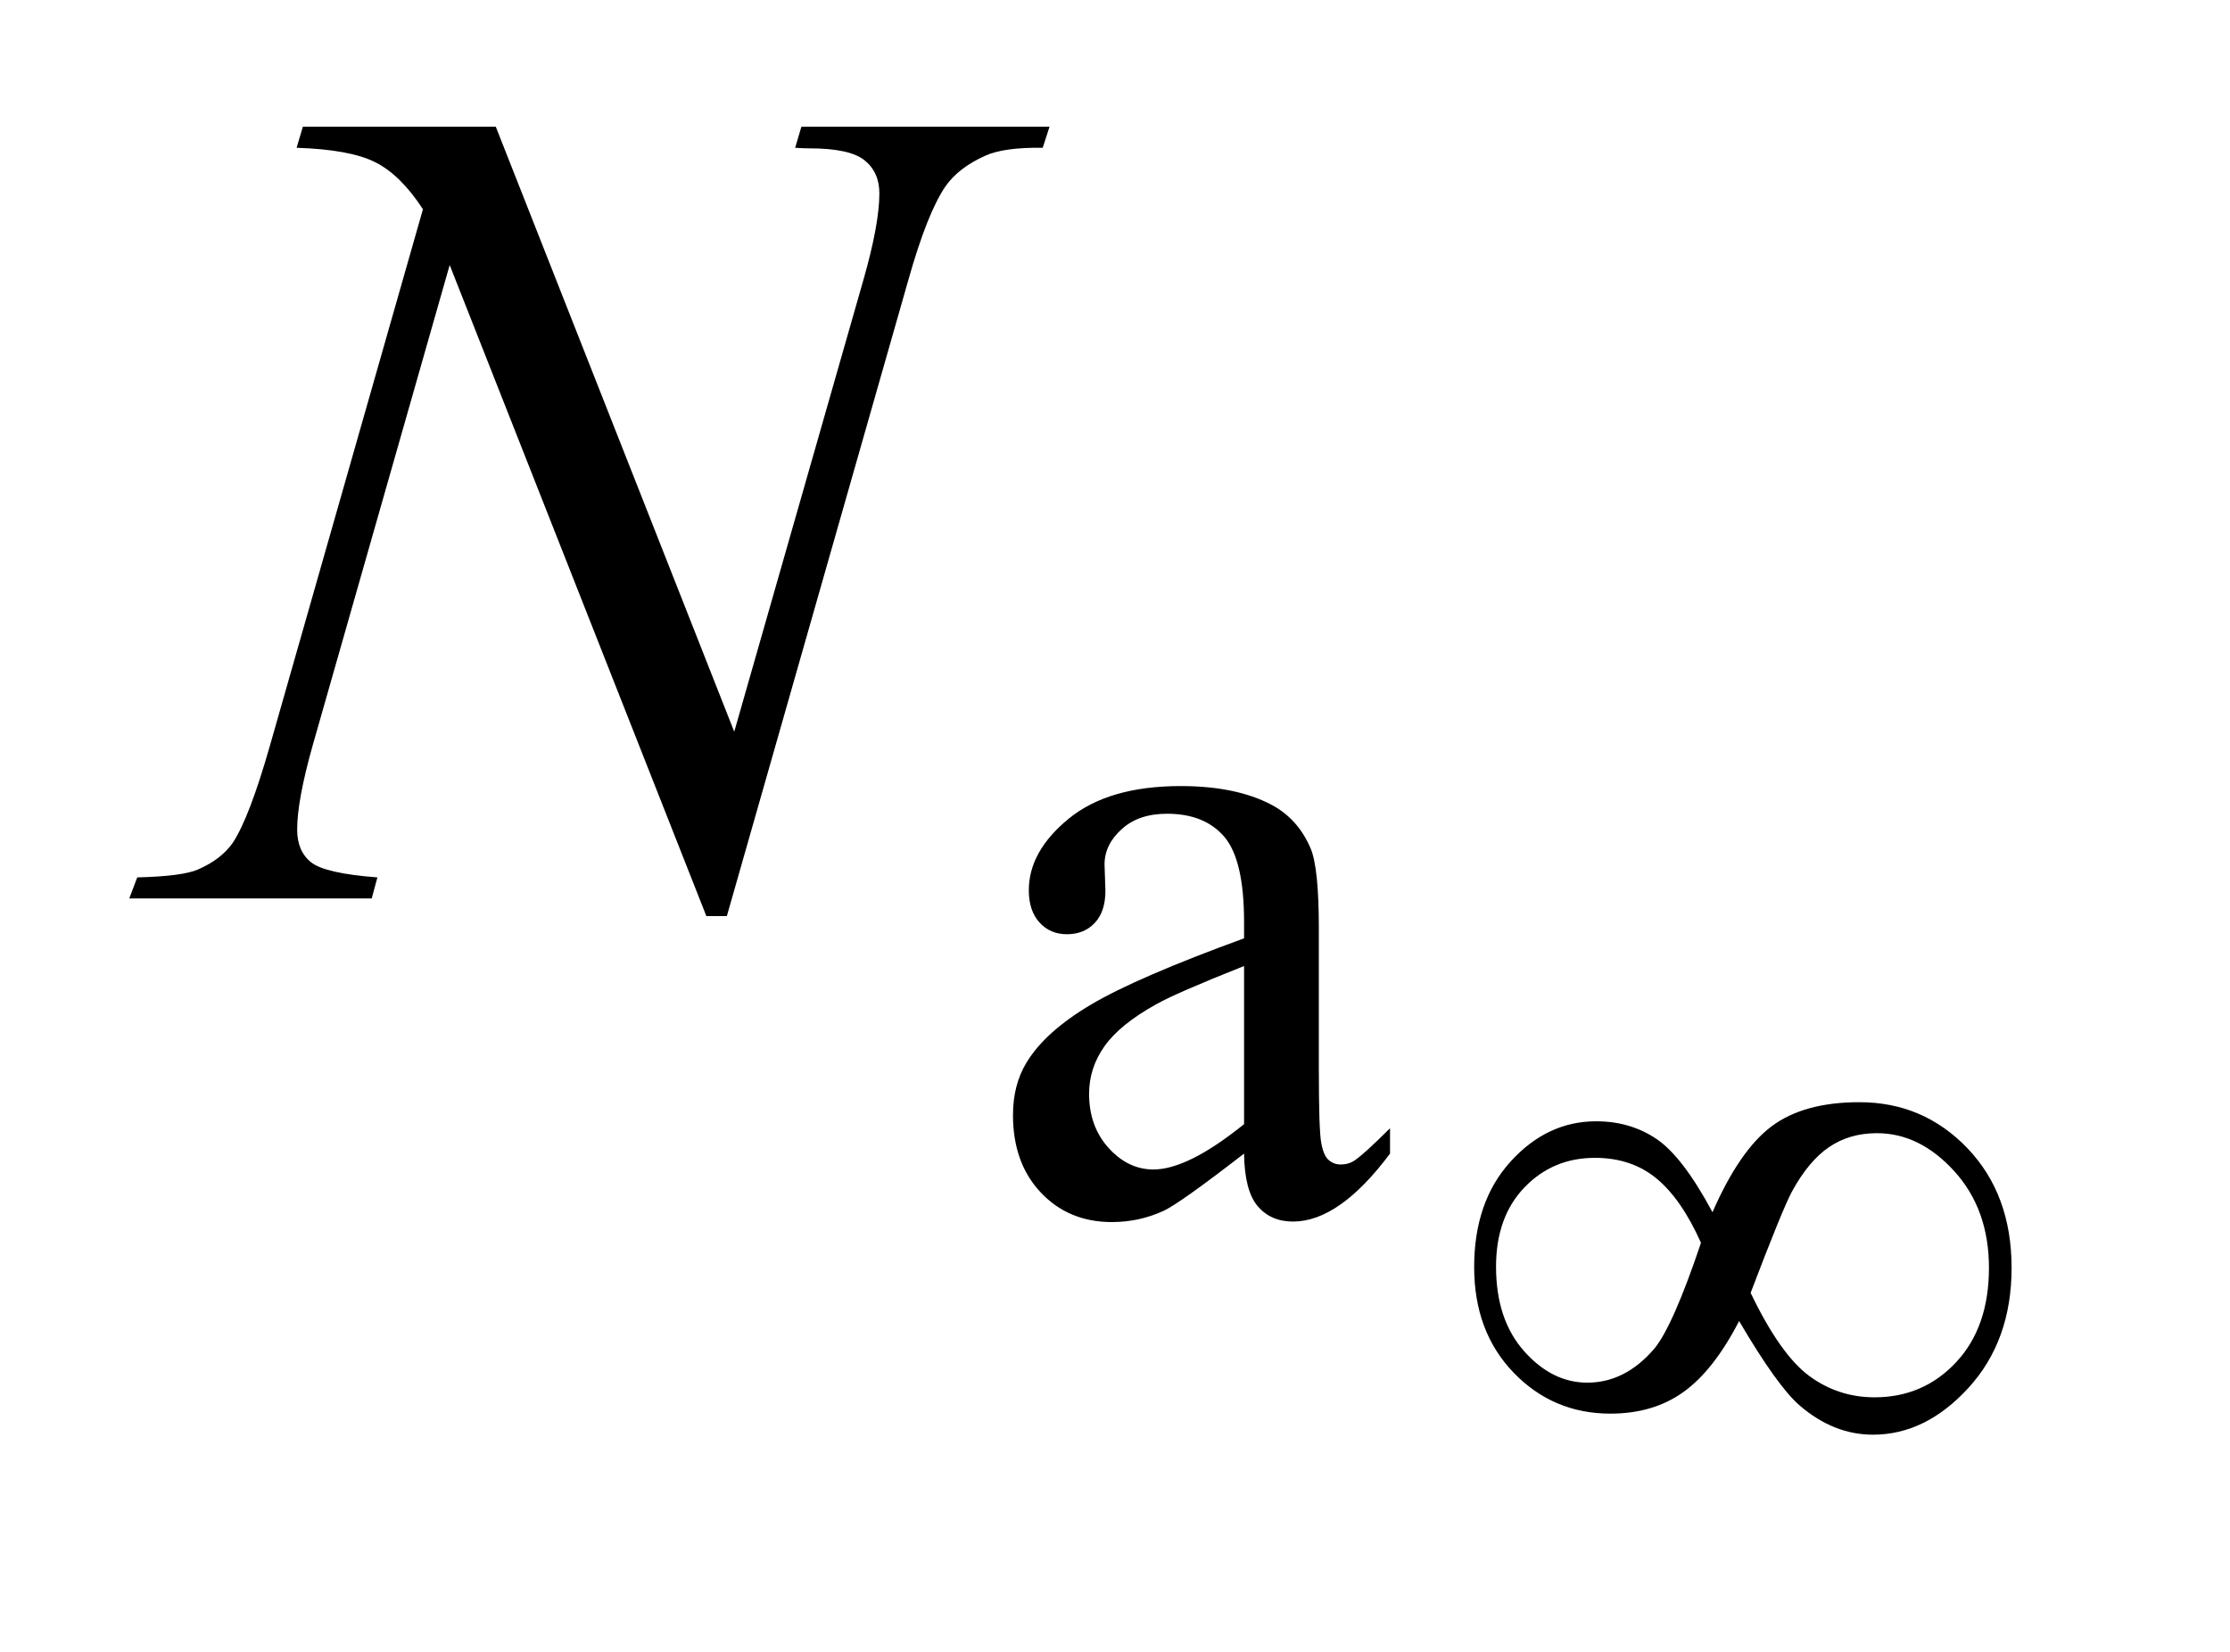<?xml version="1.0" encoding="UTF-8"?>
<!DOCTYPE svg PUBLIC '-//W3C//DTD SVG 1.0//EN'
          'http://www.w3.org/TR/2001/REC-SVG-20010904/DTD/svg10.dtd'>
<svg stroke-dasharray="none" shape-rendering="auto" xmlns="http://www.w3.org/2000/svg" font-family="'Dialog'" text-rendering="auto" width="27" fill-opacity="1" color-interpolation="auto" color-rendering="auto" preserveAspectRatio="xMidYMid meet" font-size="12px" viewBox="0 0 27 20" fill="black" xmlns:xlink="http://www.w3.org/1999/xlink" stroke="black" image-rendering="auto" stroke-miterlimit="10" stroke-linecap="square" stroke-linejoin="miter" font-style="normal" stroke-width="1" height="20" stroke-dashoffset="0" font-weight="normal" stroke-opacity="1"
><!--Generated by the Batik Graphics2D SVG Generator--><defs id="genericDefs"
  /><g
  ><defs id="defs1"
    ><clipPath clipPathUnits="userSpaceOnUse" id="clipPath1"
      ><path d="M1.028 3.047 L17.539 3.047 L17.539 15.163 L1.028 15.163 L1.028 3.047 Z"
      /></clipPath
      ><clipPath clipPathUnits="userSpaceOnUse" id="clipPath2"
      ><path d="M32.933 97.364 L32.933 484.449 L562.145 484.449 L562.145 97.364 Z"
      /></clipPath
    ></defs
    ><g transform="scale(1.576,1.576) translate(-1.028,-3.047) matrix(0.031,0,0,0.031,0,0)"
    ><path d="M341.469 384.172 Q325.641 396.422 321.594 398.328 Q315.531 401.141 308.688 401.141 Q298.016 401.141 291.109 393.836 Q284.203 386.531 284.203 374.625 Q284.203 367.109 287.562 361.609 Q292.172 353.969 303.57 347.227 Q314.969 340.484 341.469 330.828 L341.469 326.781 Q341.469 311.406 336.586 305.68 Q331.703 299.953 322.375 299.953 Q315.312 299.953 311.156 303.766 Q306.891 307.578 306.891 312.531 L307.109 319.031 Q307.109 324.203 304.469 327.008 Q301.828 329.812 297.562 329.812 Q293.406 329.812 290.766 326.898 Q288.125 323.984 288.125 318.922 Q288.125 309.266 298.008 301.18 Q307.891 293.094 325.75 293.094 Q339.453 293.094 348.219 297.703 Q354.844 301.188 357.984 308.594 Q360 313.422 360 328.359 L360 363.281 Q360 378 360.562 381.312 Q361.125 384.625 362.414 385.75 Q363.703 386.875 365.391 386.875 Q367.188 386.875 368.547 386.078 Q370.891 384.625 377.641 377.891 L377.641 384.172 Q365.062 401.016 353.609 401.016 Q348.094 401.016 344.844 397.203 Q341.594 393.391 341.469 384.172 ZM341.469 376.875 L341.469 337.688 Q324.516 344.422 319.578 347.234 Q310.703 352.172 306.883 357.562 Q303.062 362.953 303.062 369.344 Q303.062 377.438 307.891 382.773 Q312.719 388.109 319.016 388.109 Q327.547 388.109 341.469 376.875 Z" stroke="none" clip-path="url(#clipPath2)"
    /></g
    ><g transform="matrix(0.049,0,0,0.049,-1.619,-4.802)"
    ><path d="M155.547 129.312 L214.469 278.797 L246.391 167.141 Q250.328 153.359 250.328 145.766 Q250.328 140.562 246.672 137.609 Q243.016 134.656 233.031 134.656 Q231.344 134.656 229.516 134.516 L231.062 129.312 L292.375 129.312 L290.688 134.516 Q281.125 134.375 276.484 136.484 Q269.875 139.438 266.641 144.078 Q262.141 150.688 257.5 167.141 L212.641 324.359 L207.578 324.359 L144.156 163.484 L110.266 282.312 Q106.469 295.812 106.469 302.984 Q106.469 308.328 109.914 311.07 Q113.359 313.812 126.297 314.797 L124.891 320 L64.984 320 L66.953 314.797 Q78.203 314.516 82 312.828 Q87.766 310.297 90.578 306.219 Q94.656 300.031 99.719 282.312 L137.547 149.703 Q132.062 141.266 125.805 138.102 Q119.547 134.938 106.328 134.516 L107.875 129.312 L155.547 129.312 Z" stroke="none" clip-path="url(#clipPath2)"
    /></g
    ><g transform="matrix(0.049,0,0,0.049,-1.619,-4.802)"
    ><path d="M456.188 397.531 Q462.859 382.234 470.812 376.289 Q478.766 370.344 492.5 370.344 Q508.297 370.344 519.195 381.734 Q530.094 393.125 530.094 411.281 Q530.094 429.234 519.492 440.867 Q508.891 452.5 495.844 452.5 Q486.125 452.5 477.781 445.328 Q472.281 440.625 462.766 424.422 Q456.484 436.594 449.023 441.945 Q441.562 447.297 430.969 447.297 Q416.828 447.297 407.062 437.188 Q397.297 427.078 397.297 411.078 Q397.297 394.891 406.328 384.977 Q415.359 375.062 427.438 375.062 Q435.875 375.062 442.352 379.43 Q448.828 383.797 456.188 397.531 ZM465.609 417.453 Q472.969 432.766 480.133 438.016 Q487.297 443.266 496.234 443.266 Q508.297 443.266 516.398 434.586 Q524.5 425.906 524.5 411.281 Q524.5 396.844 515.961 387.422 Q507.422 378 496.812 378 Q490.047 378 484.992 381.438 Q479.938 384.875 475.812 392.438 Q473.453 396.844 465.609 417.453 ZM453.344 405.094 Q448.531 394.297 442.352 389.195 Q436.172 384.094 427.141 384.094 Q416.734 384.094 409.719 391.406 Q402.703 398.719 402.703 410.984 Q402.703 424.031 409.617 431.836 Q416.531 439.641 425.266 439.641 Q434.594 439.641 441.766 431.297 Q446.375 425.797 453.344 405.094 Z" stroke="none" clip-path="url(#clipPath2)"
    /></g
  ></g
></svg
>
